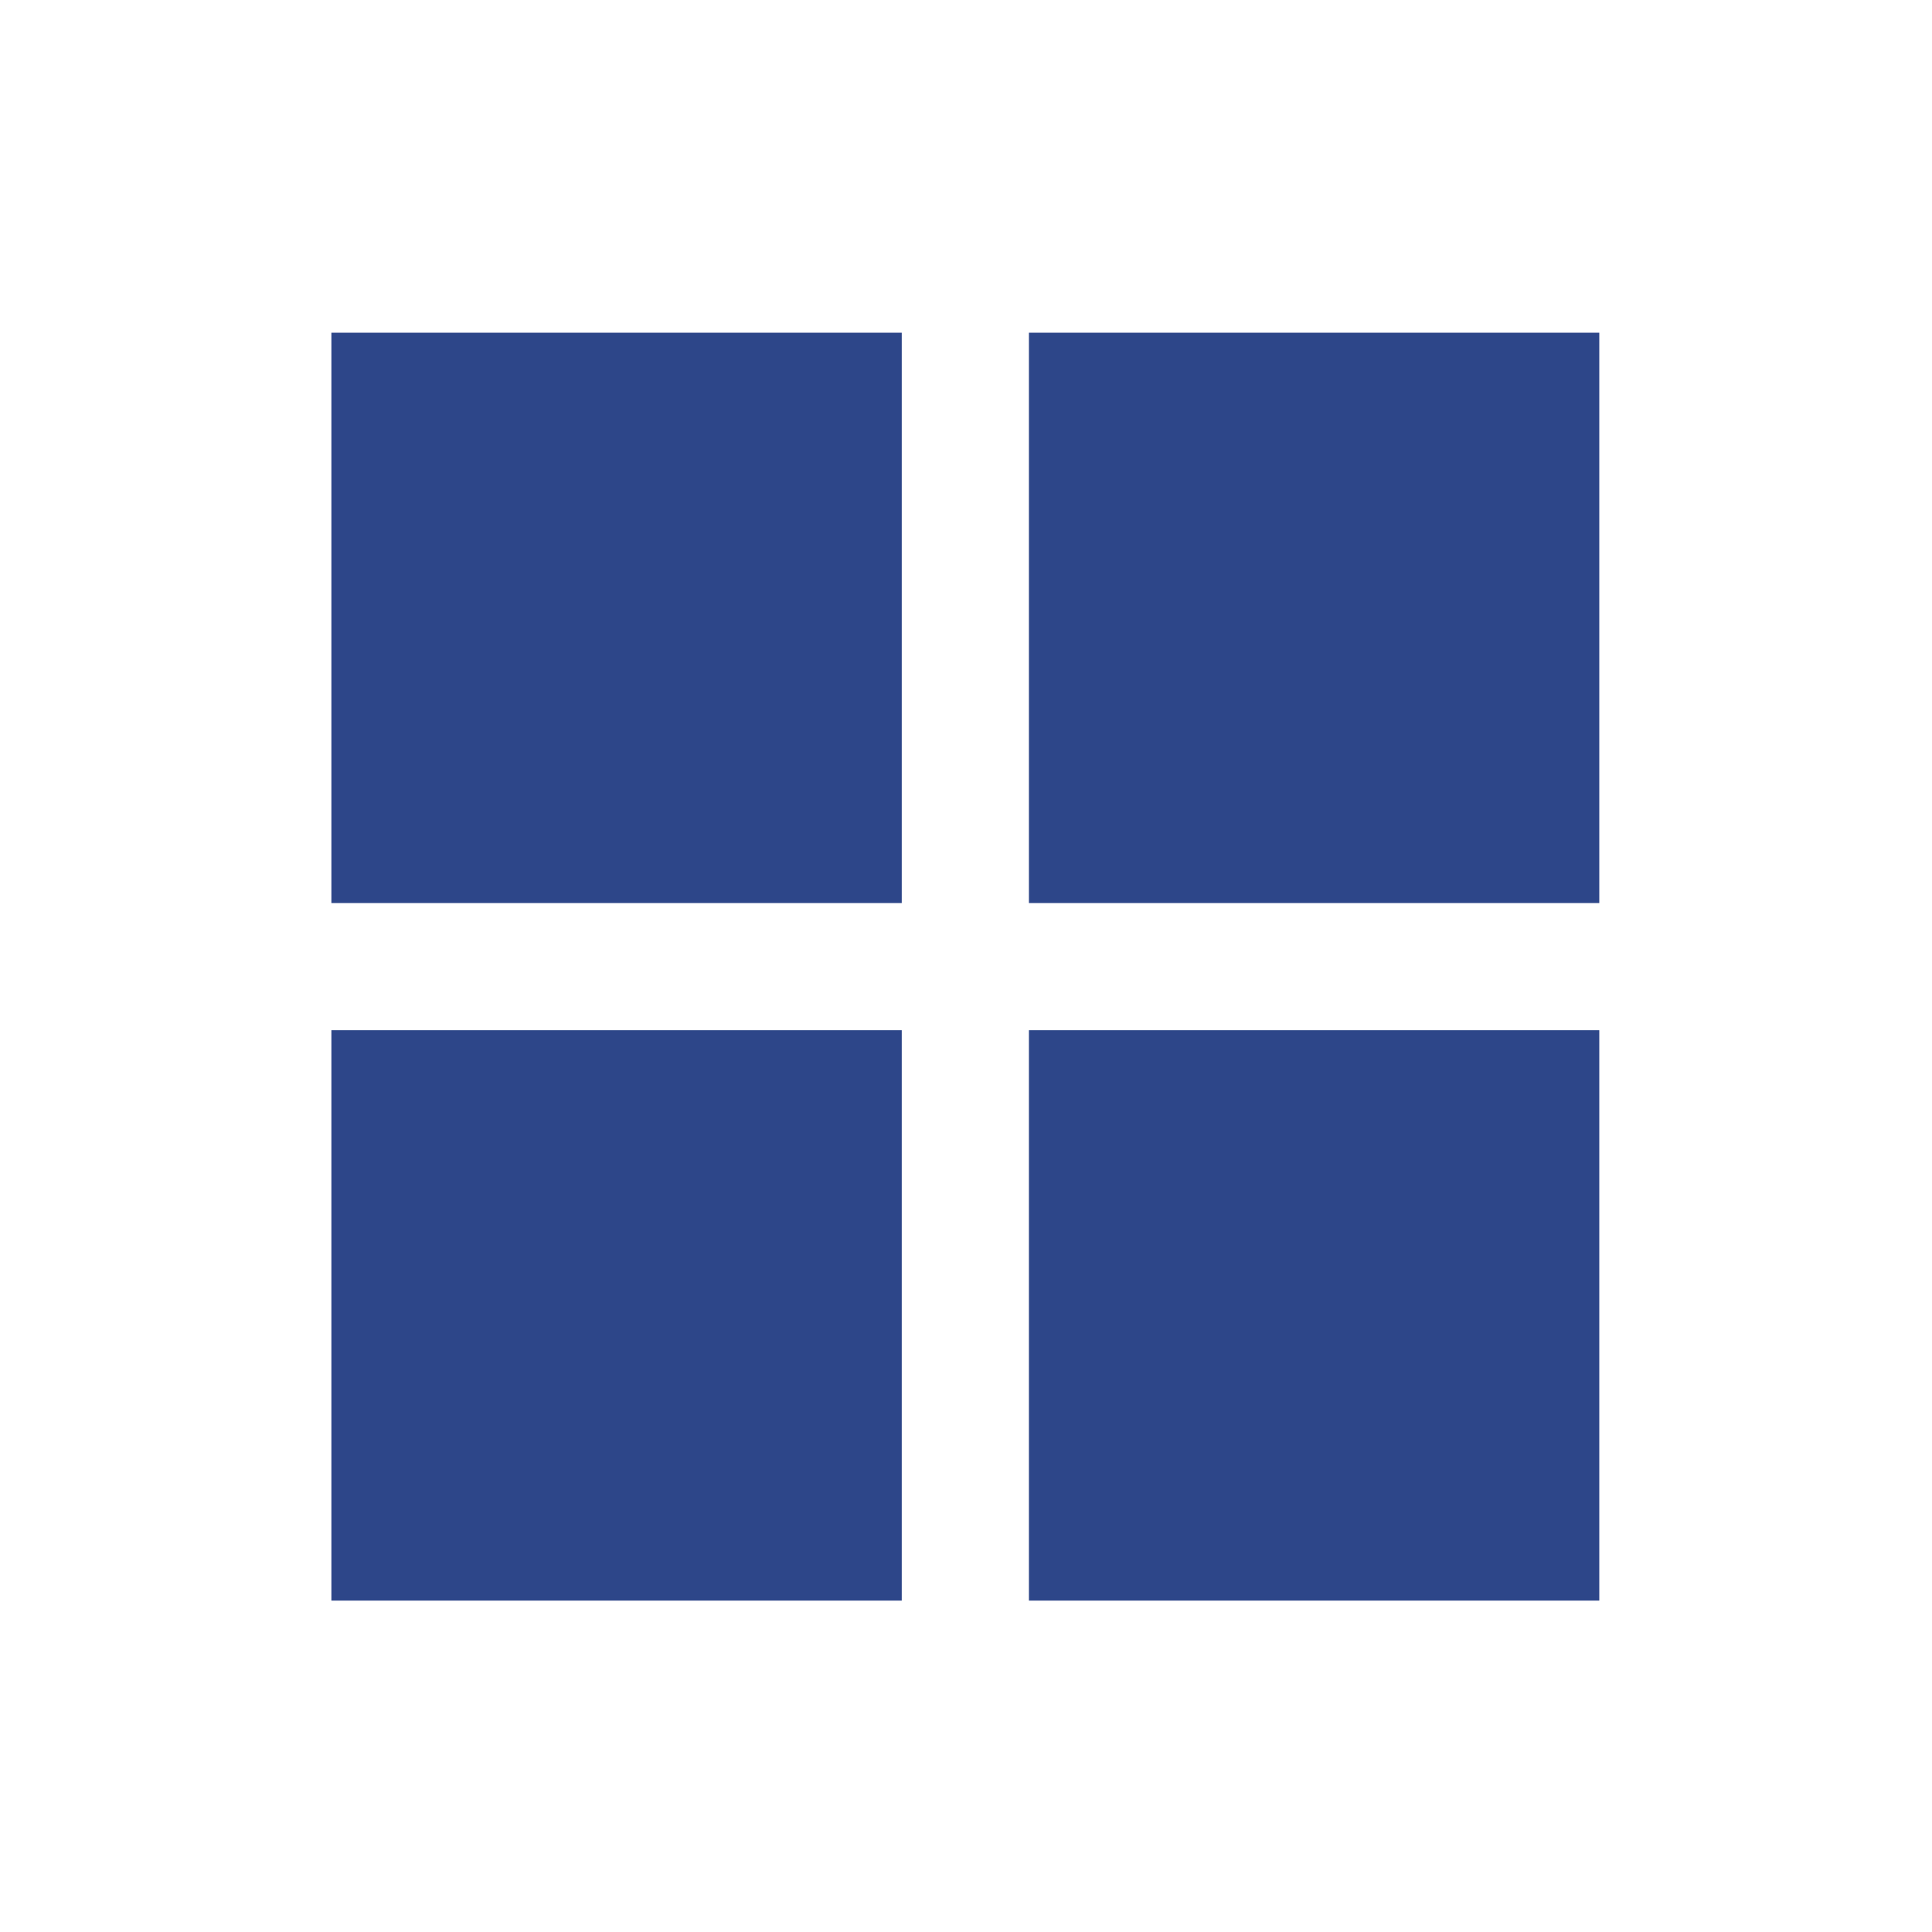<svg xmlns="http://www.w3.org/2000/svg" xmlns:xlink="http://www.w3.org/1999/xlink" xml:space="preserve" width="100%" height="100%" style="shape-rendering:geometricPrecision; text-rendering:geometricPrecision; image-rendering:optimizeQuality; fill-rule:evenodd; clip-rule:evenodd" viewBox="0 0 2100 2100"> <defs> <style type="text/css"> .fil0 {fill:#2D4689;fill-rule:nonzero} </style> </defs> <g id="Capa_x0020_1">  <g id="_2670001365264"> <polygon class="fil0" points="980.162,981.579 360.212,981.579 360.212,361.639 980.162,361.639 "></polygon> <polygon class="fil0" points="1738.361,981.579 1118.394,981.579 1118.394,361.639 1738.361,361.639 "></polygon> <polygon class="fil0" points="980.162,1739.787 360.212,1739.787 360.212,1119.812 980.162,1119.812 "></polygon> <polygon class="fil0" points="1738.361,1739.787 1118.394,1739.787 1118.394,1119.812 1738.361,1119.812 "></polygon> </g> </g> </svg>
